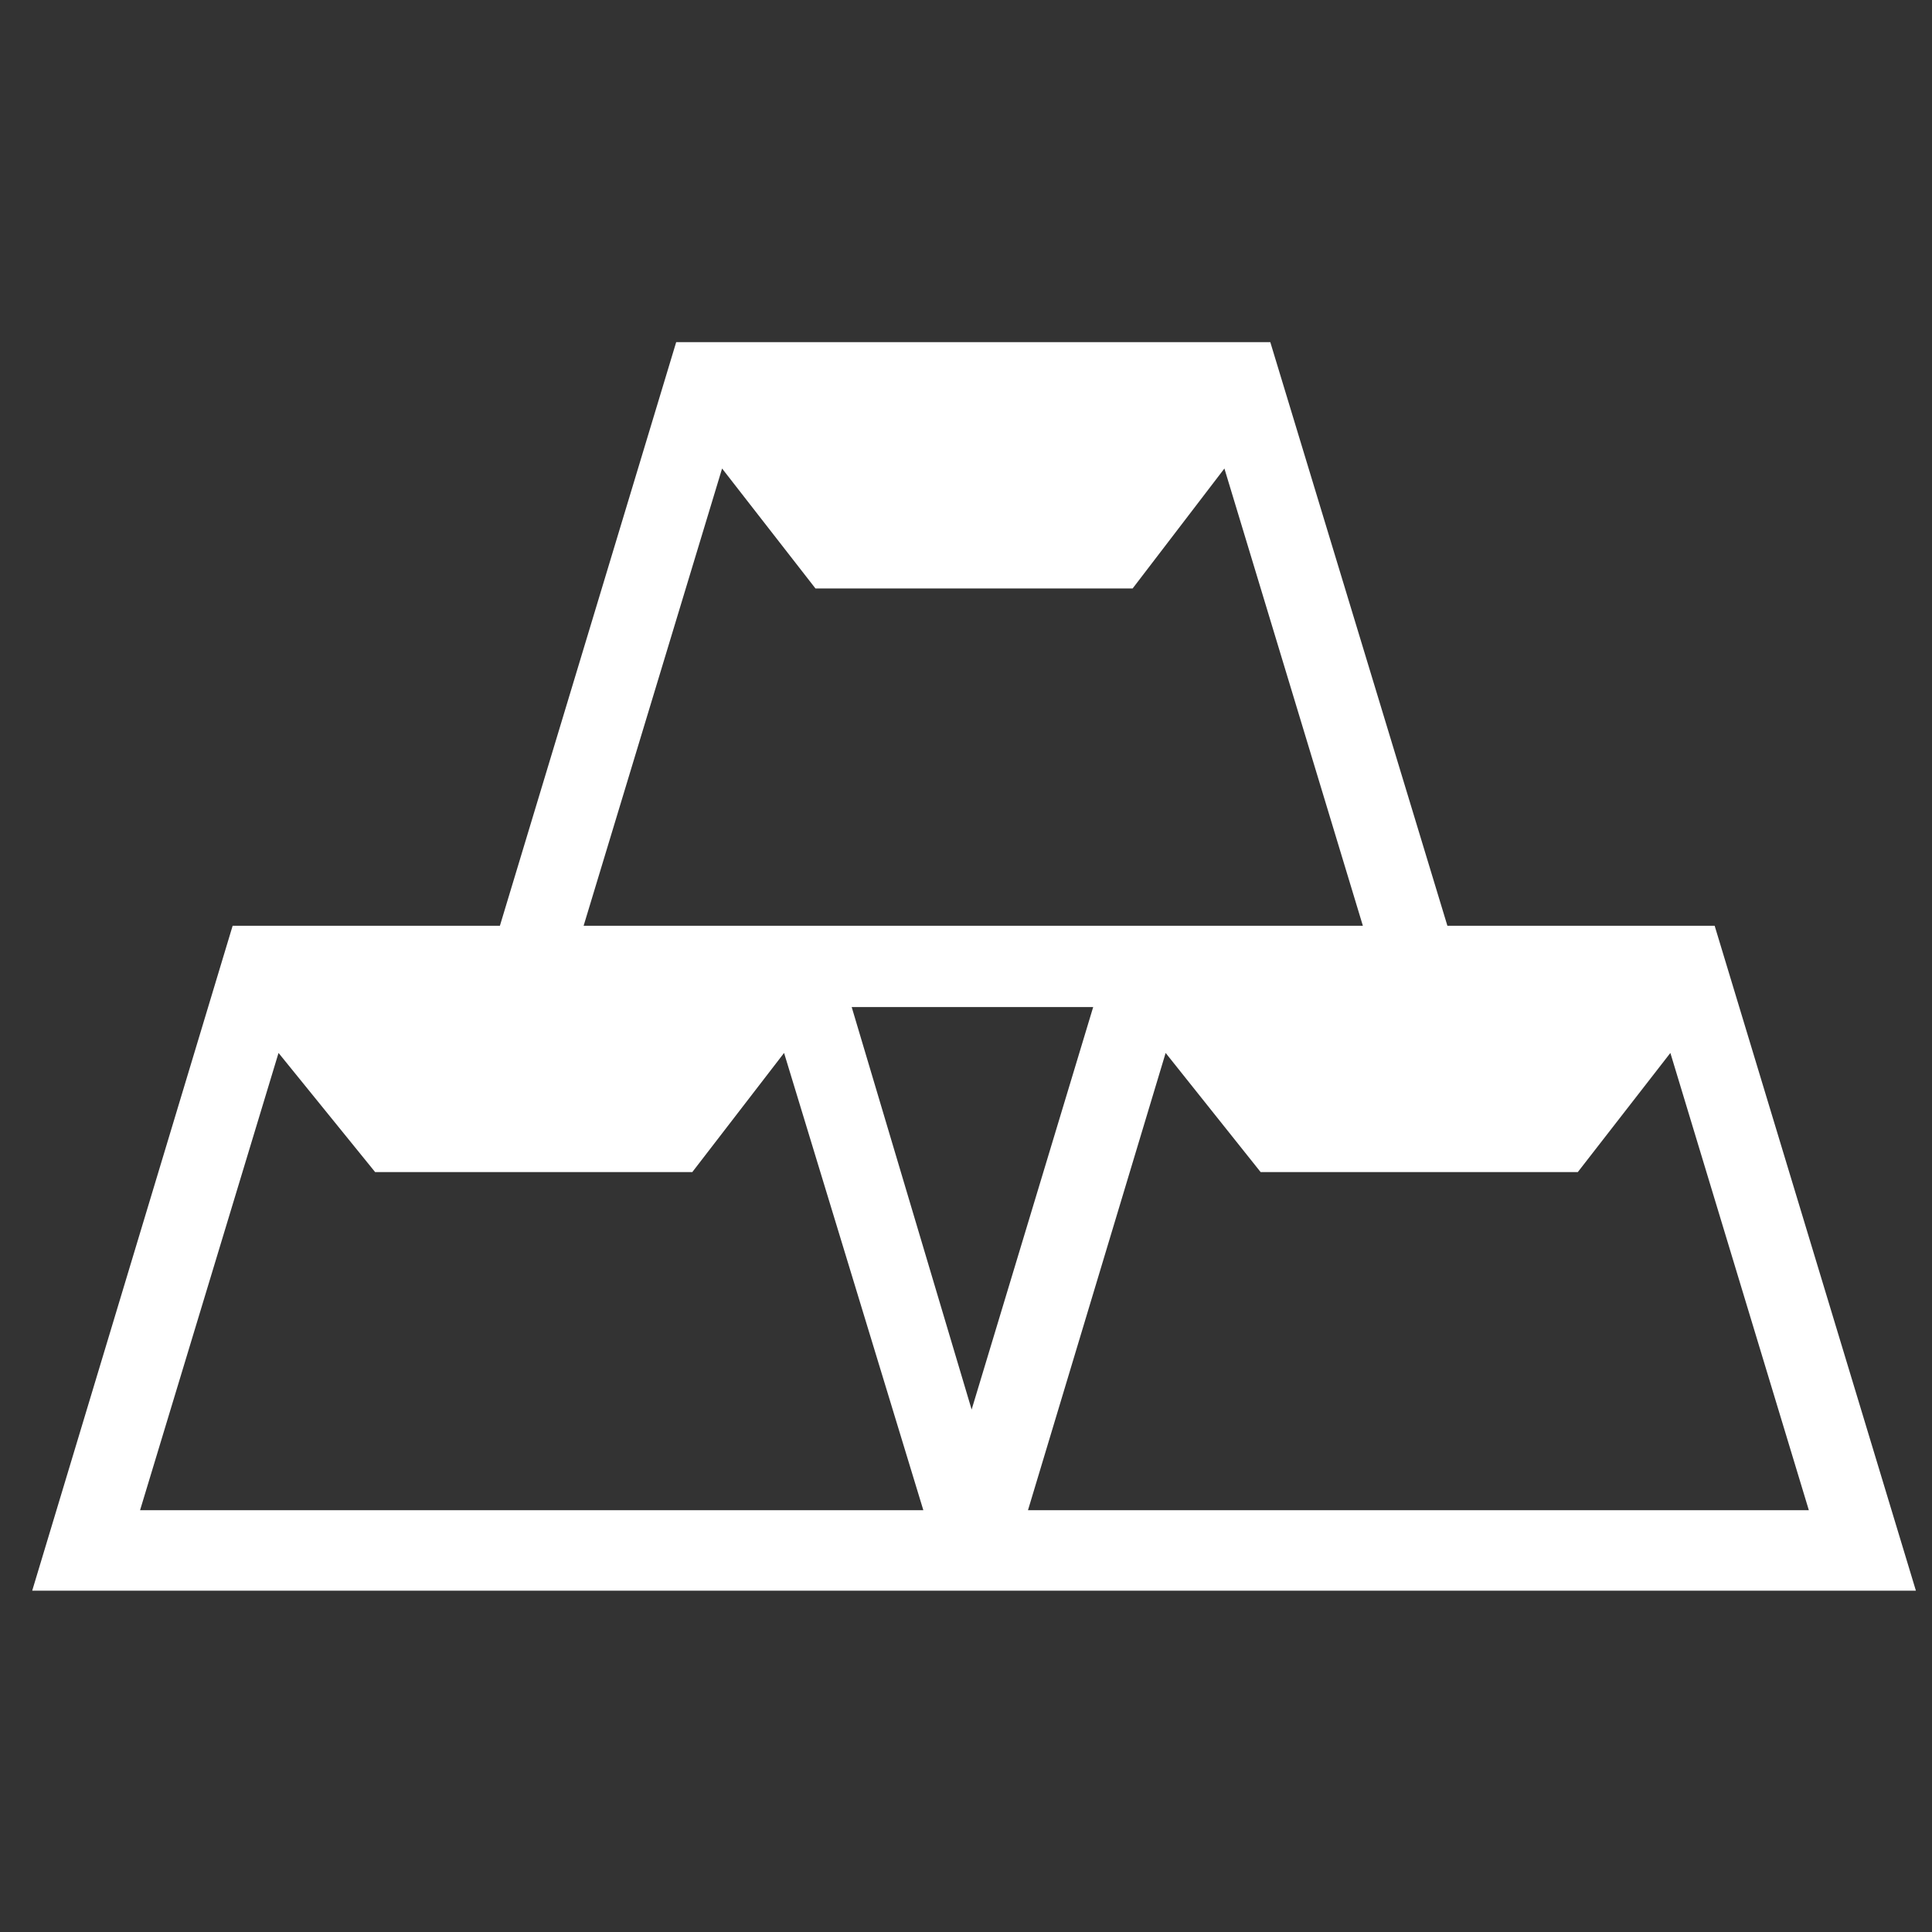 <svg width="24" height="24" viewBox="0 0 24 24" fill="none" xmlns="http://www.w3.org/2000/svg"><rect x="0" y="0" width="24" height="24" fill="#333333" stroke="none"/><g clip-path="url(#clip0_55_32127)"><path d="M21.3 11.5H17.98L15.78 4.25H8.4L6.21 11.5H2.89L0.4 19.76H23.8L21.3 11.5ZM8.97 5.82L10.13 7.31H14.07L15.21 5.82L16.93 11.5H7.25L8.97 5.82ZM1.74 18.76L3.46 13.08L4.66 14.56H8.6L9.74 13.08L11.47 18.76H1.74ZM10.58 12.51H13.58L12.07 17.51L10.58 12.51ZM12.77 18.76L14.48 13.08L15.66 14.56H19.6L20.75 13.08L22.47 18.76H12.77Z" fill="white"/></g><defs><clipPath id="clip0_55_32127"><rect width="24" height="24" fill="white"/></clipPath></defs></svg>